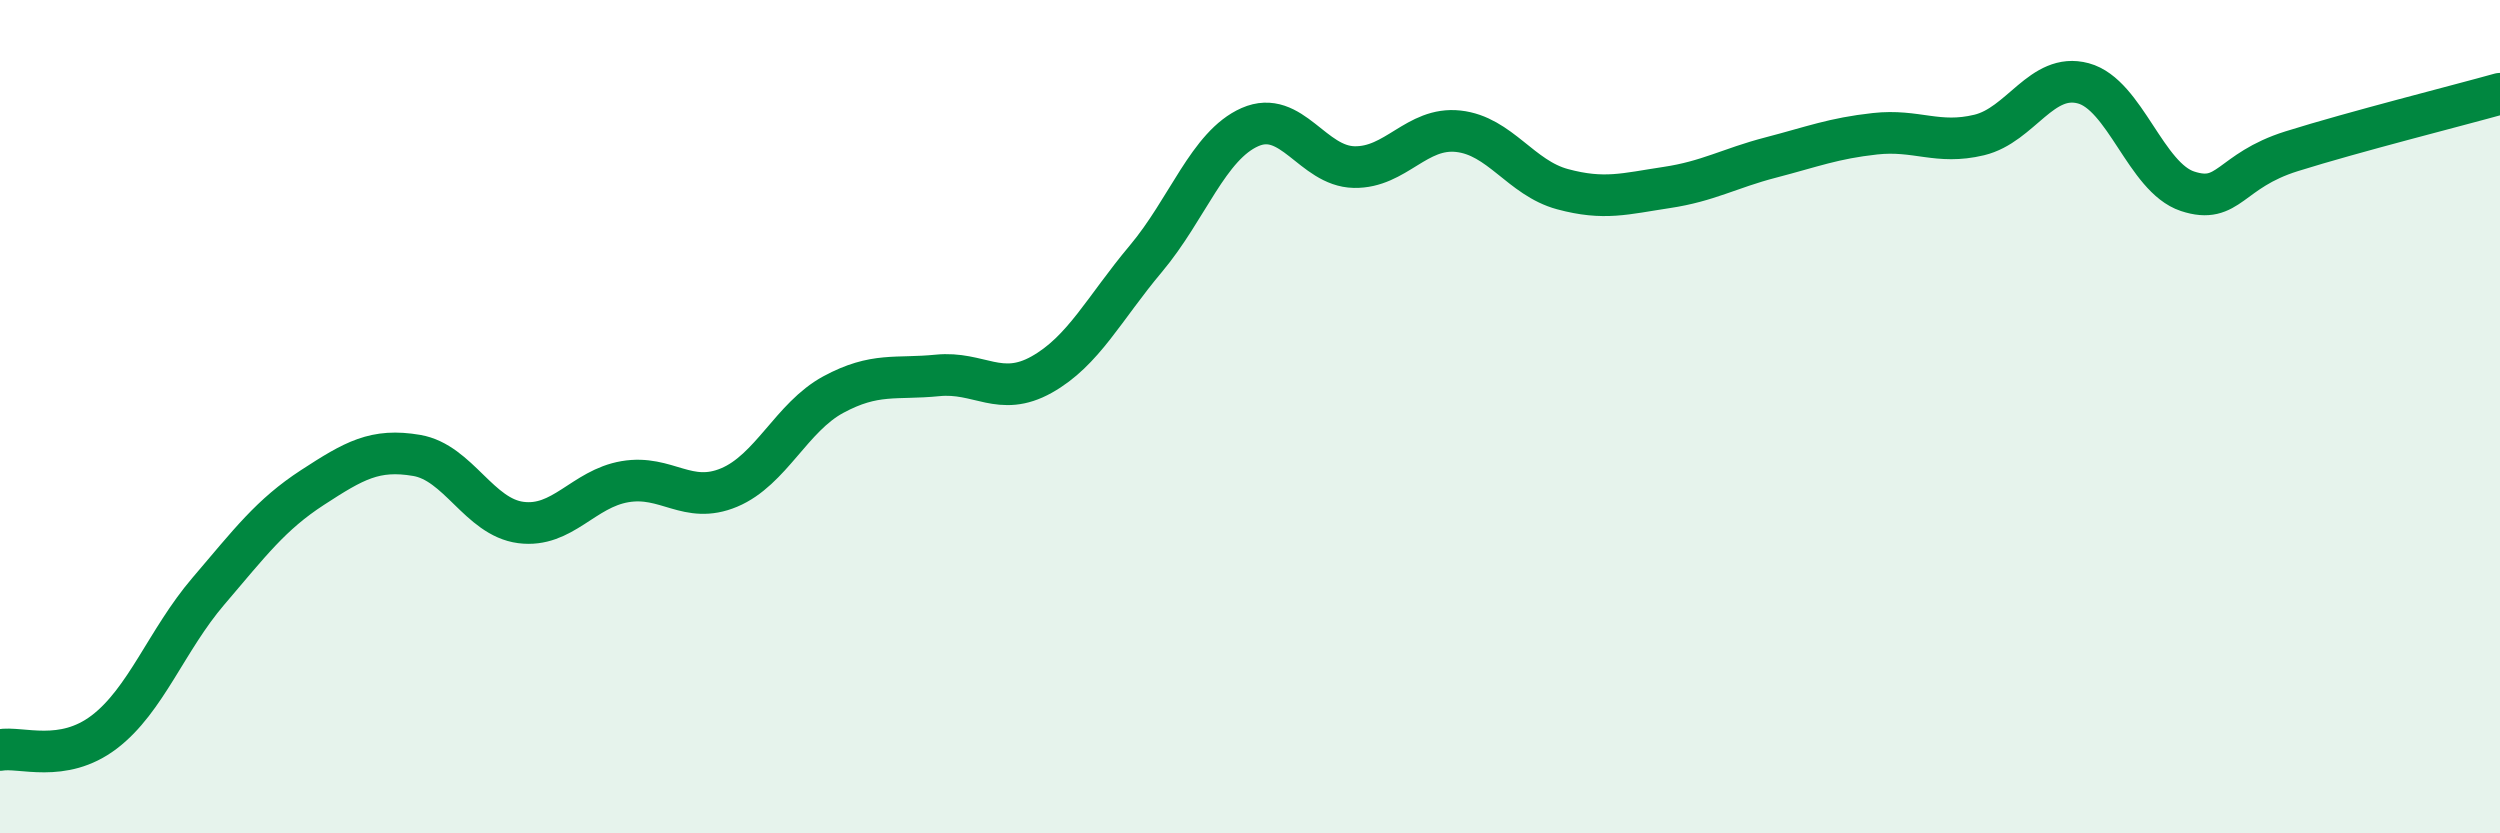 
    <svg width="60" height="20" viewBox="0 0 60 20" xmlns="http://www.w3.org/2000/svg">
      <path
        d="M 0,18 C 0.5,17.91 1.5,18.33 2.5,17.57 C 3.5,16.81 4,15.36 5,14.19 C 6,13.02 6.5,12.35 7.5,11.7 C 8.5,11.05 9,10.76 10,10.93 C 11,11.1 11.5,12.41 12.5,12.54 C 13.5,12.67 14,11.73 15,11.56 C 16,11.39 16.5,12.12 17.5,11.7 C 18.5,11.28 19,10.01 20,9.47 C 21,8.93 21.5,9.11 22.5,9.01 C 23.5,8.91 24,9.55 25,8.99 C 26,8.43 26.5,7.4 27.5,6.21 C 28.5,5.02 29,3.49 30,3.05 C 31,2.61 31.5,3.99 32.5,4.01 C 33.5,4.03 34,3.04 35,3.15 C 36,3.26 36.5,4.27 37.5,4.54 C 38.5,4.81 39,4.65 40,4.5 C 41,4.35 41.5,4.04 42.5,3.78 C 43.5,3.52 44,3.32 45,3.21 C 46,3.1 46.5,3.48 47.5,3.24 C 48.5,3 49,1.73 50,2 C 51,2.27 51.5,4.26 52.5,4.59 C 53.5,4.92 53.5,4.1 55,3.63 C 56.5,3.16 59,2.53 60,2.25L60 20L0 20Z"
        fill="#008740"
        opacity="0.1"
        stroke-linecap="round"
        stroke-linejoin="round"
      />
      <path
        d="M 0,18 C 0.5,17.91 1.5,18.33 2.5,17.57 C 3.5,16.81 4,15.36 5,14.19 C 6,13.02 6.5,12.35 7.5,11.7 C 8.5,11.05 9,10.76 10,10.93 C 11,11.1 11.5,12.41 12.5,12.54 C 13.5,12.67 14,11.73 15,11.56 C 16,11.39 16.5,12.12 17.5,11.7 C 18.5,11.28 19,10.01 20,9.47 C 21,8.93 21.5,9.11 22.5,9.01 C 23.5,8.91 24,9.55 25,8.99 C 26,8.43 26.5,7.4 27.5,6.21 C 28.5,5.02 29,3.49 30,3.05 C 31,2.61 31.5,3.99 32.5,4.01 C 33.5,4.03 34,3.04 35,3.15 C 36,3.26 36.5,4.27 37.5,4.54 C 38.5,4.81 39,4.65 40,4.5 C 41,4.35 41.5,4.04 42.5,3.78 C 43.5,3.52 44,3.32 45,3.21 C 46,3.1 46.5,3.48 47.5,3.24 C 48.5,3 49,1.73 50,2 C 51,2.27 51.5,4.26 52.5,4.59 C 53.5,4.92 53.5,4.1 55,3.63 C 56.5,3.16 59,2.53 60,2.25"
        stroke="#008740"
        stroke-width="1"
        fill="none"
        stroke-linecap="round"
        stroke-linejoin="round"
      />
    </svg>
  